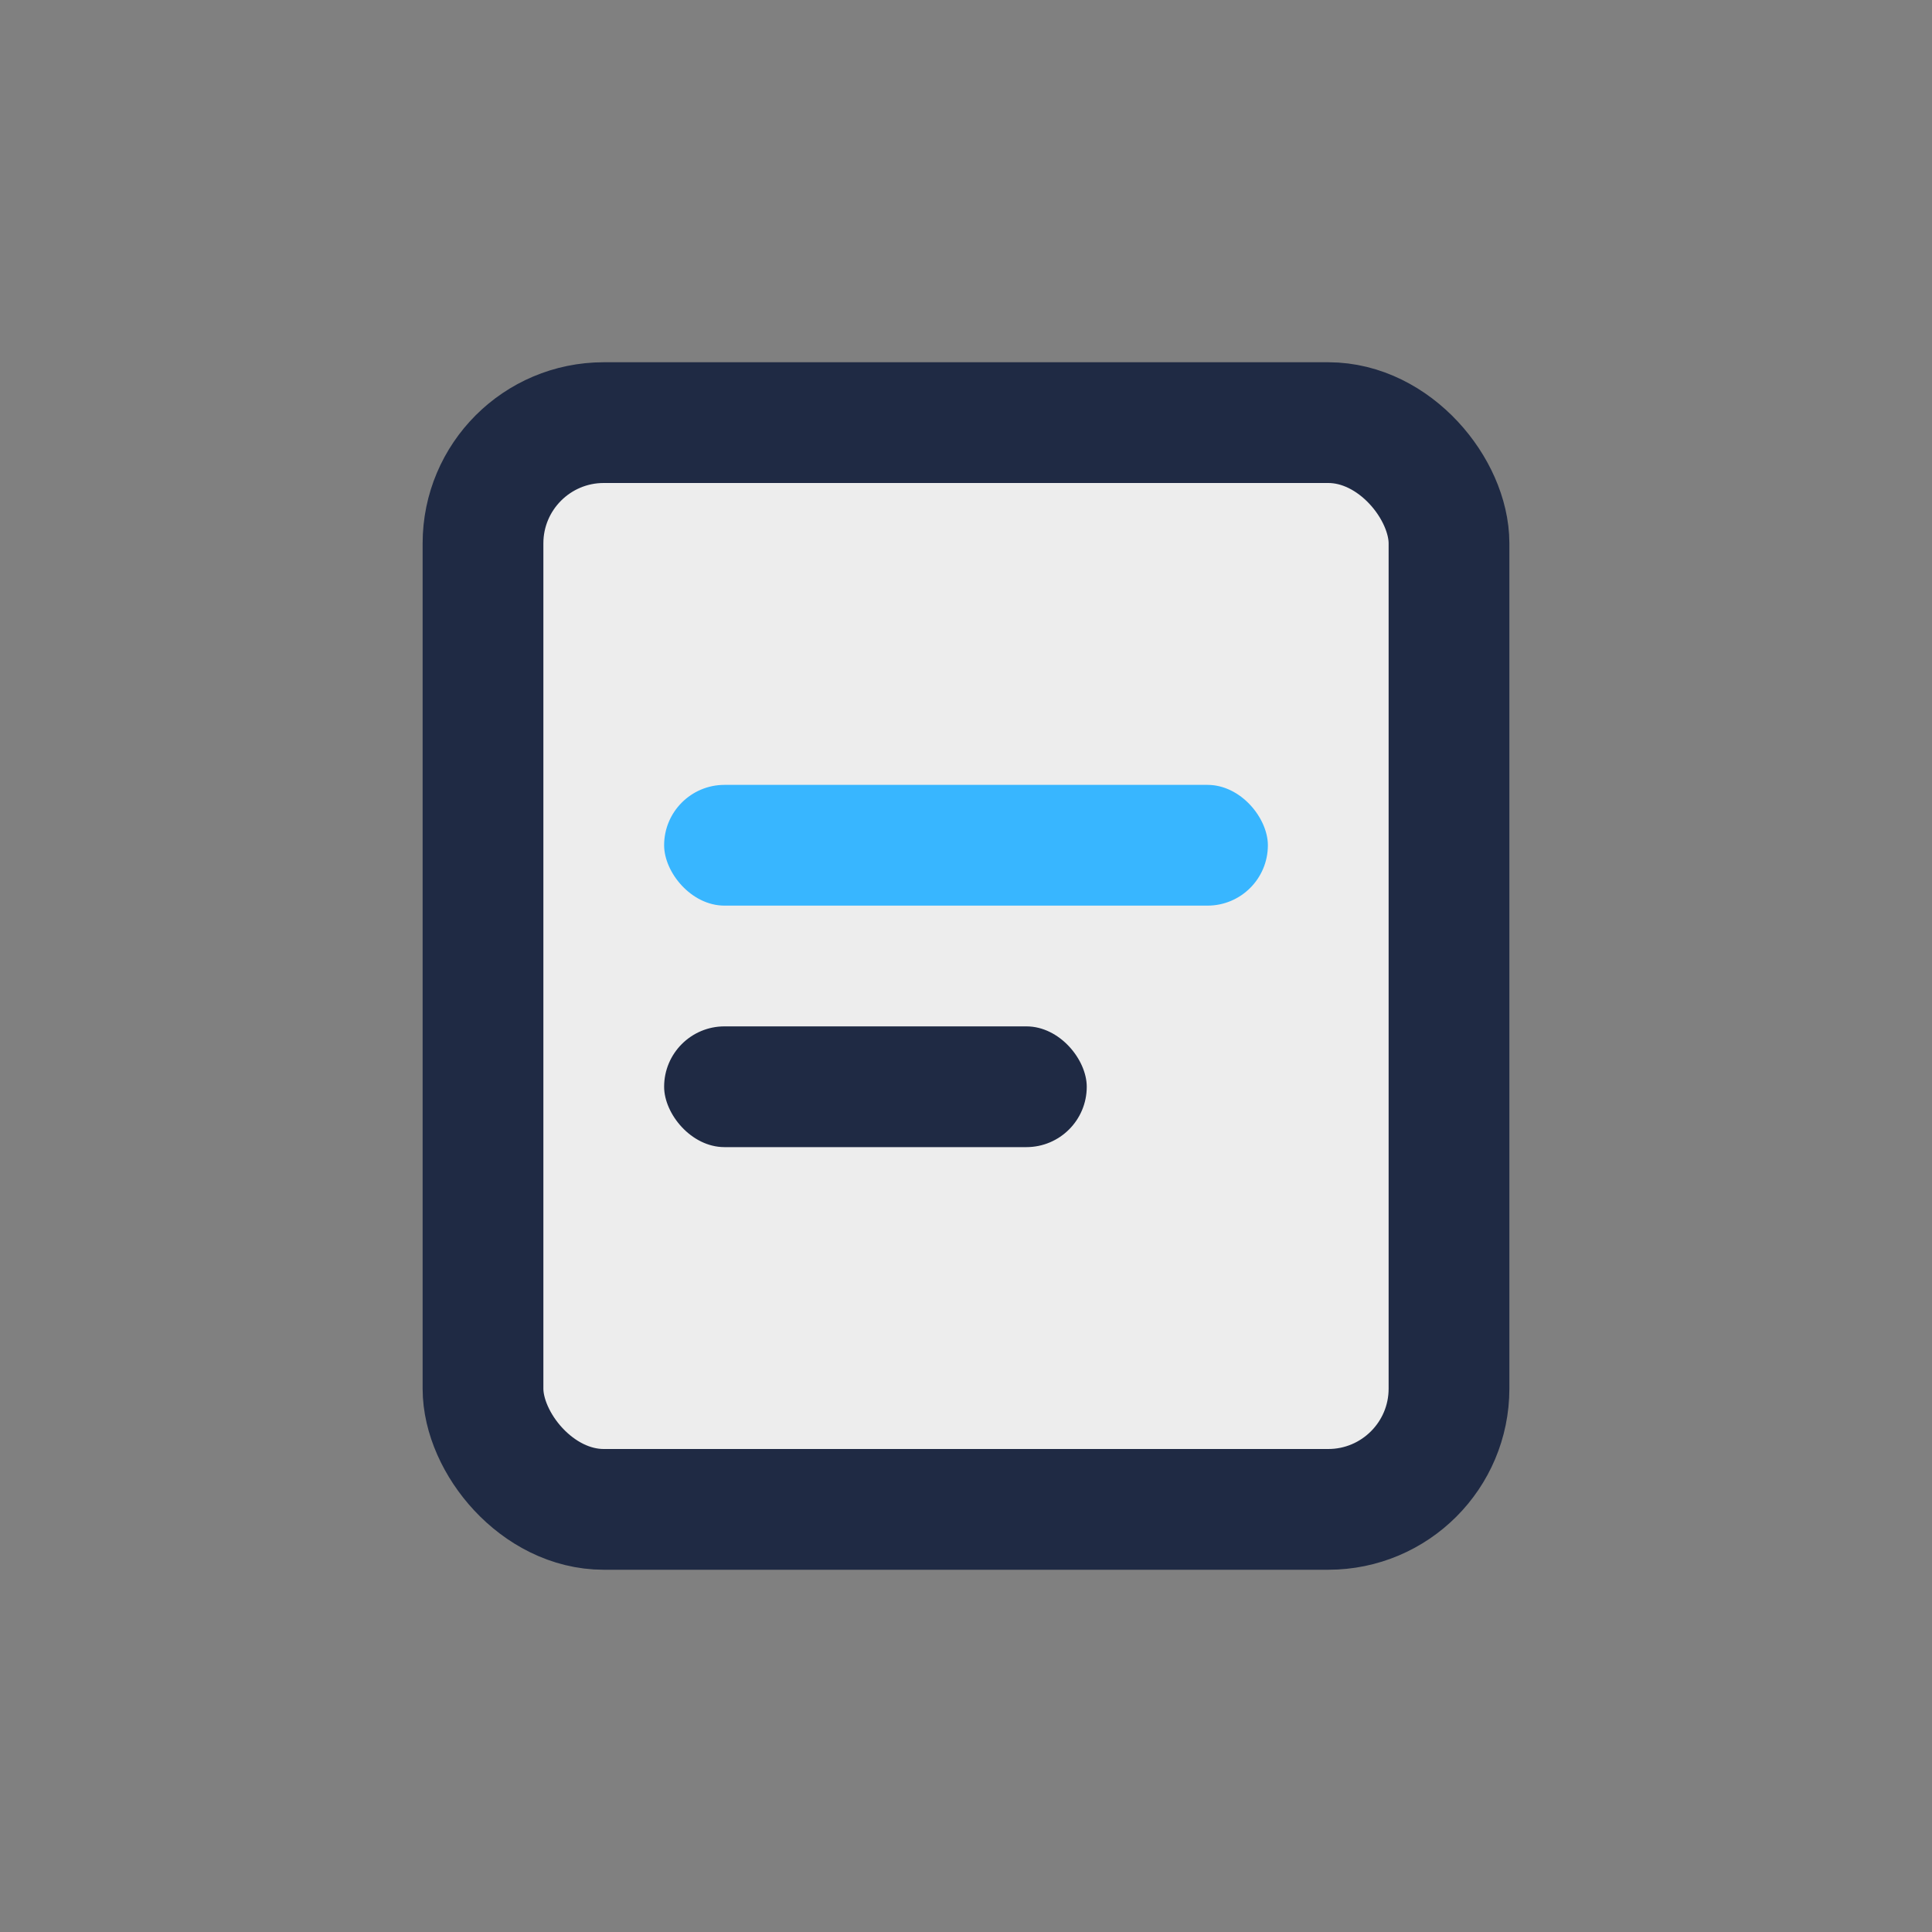 <?xml version="1.0" encoding="UTF-8"?>
<svg xmlns="http://www.w3.org/2000/svg" width="32" height="32" viewBox="0 0 32 32"><rect x="0" y="0" width="32" height="32" fill="#808080" stroke="none"/><rect x="8" y="7" width="16" height="18" rx="2" fill="#EDEDED" stroke="#1F2A44" stroke-width="2"/><rect x="11" y="13" width="10" height="2" rx="1" fill="#38B6FF"/><rect x="11" y="17" width="7" height="2" rx="1" fill="#1F2A44"/></svg>